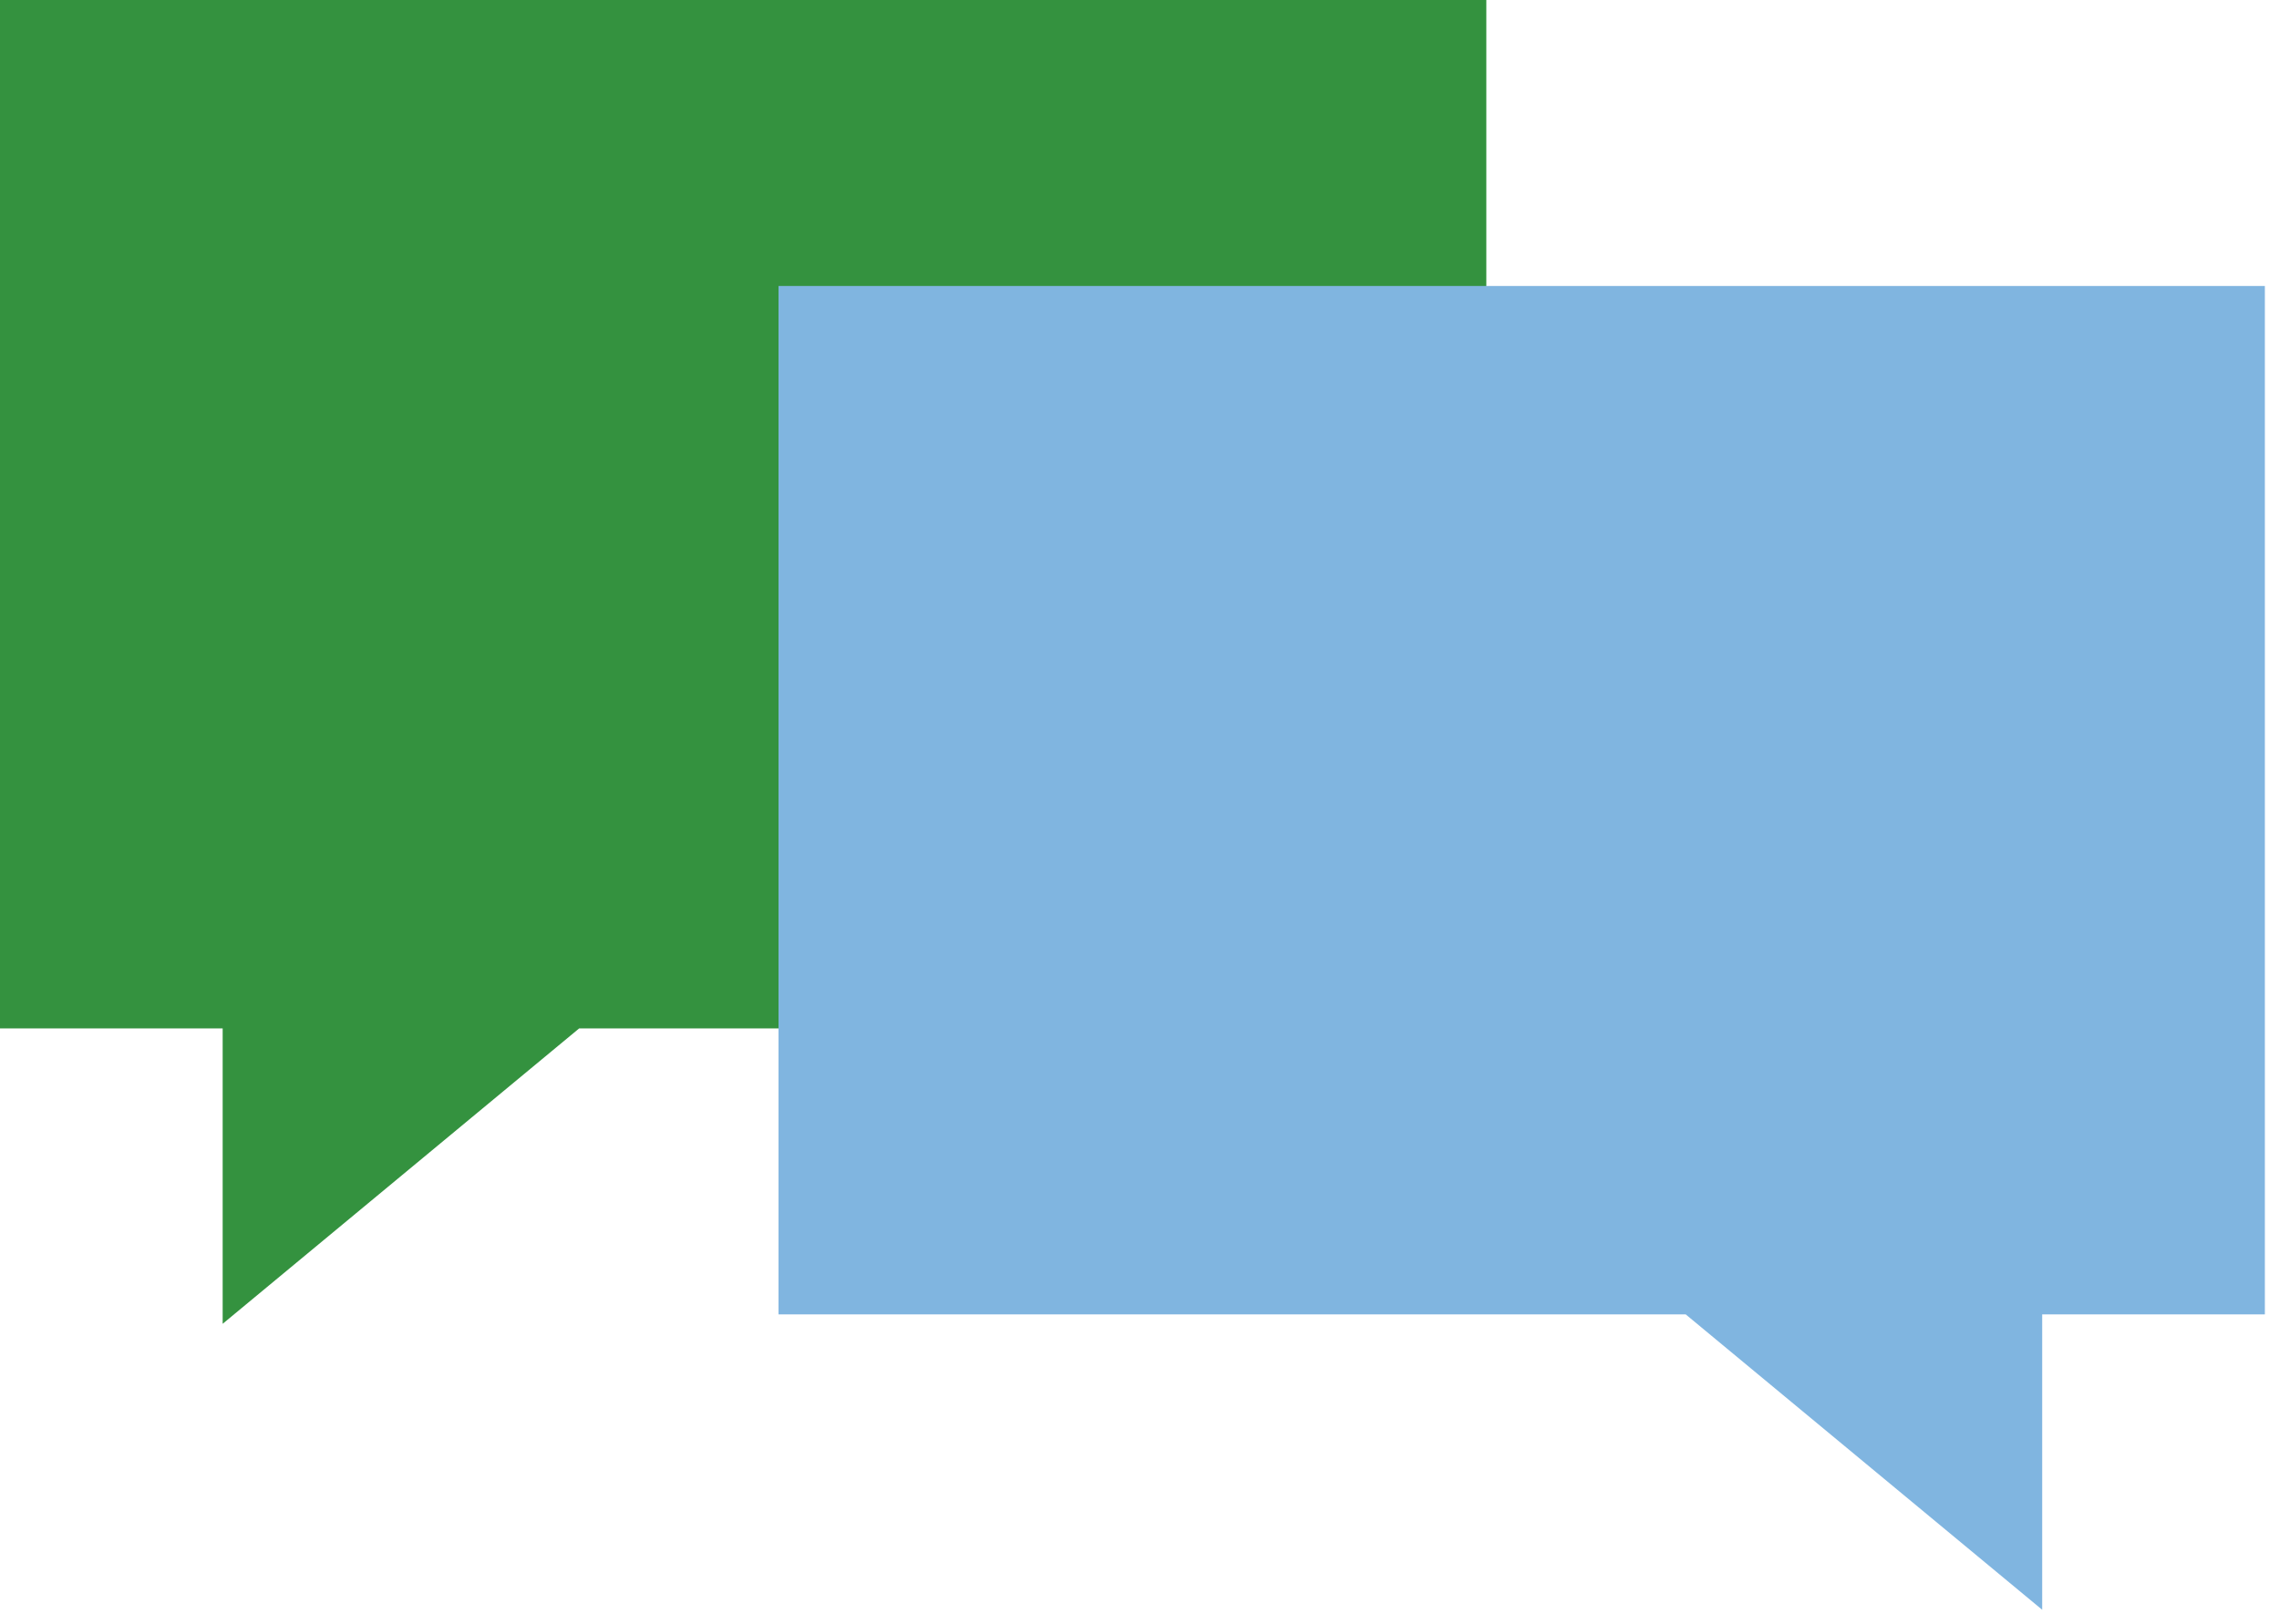 <svg width="87" height="62" viewBox="0 0 87 62" fill="none" xmlns="http://www.w3.org/2000/svg">
<g clip-path="url(#clip0_307_330)">
<path d="M56.74 39.27H22.11L8.5 50.55V39.27H0V0H56.74V39.27Z" fill="#34923F"/>
<path d="M29.72 50.19H64.35L77.96 61.47V50.19H86.46V10.92H29.72V50.19Z" fill="#80B5E0"/>
</g>
<defs>
<clipPath id="clip0_307_330">
<rect width="86.46" height="61.47" fill="white"/>
</clipPath>
</defs>
</svg>
